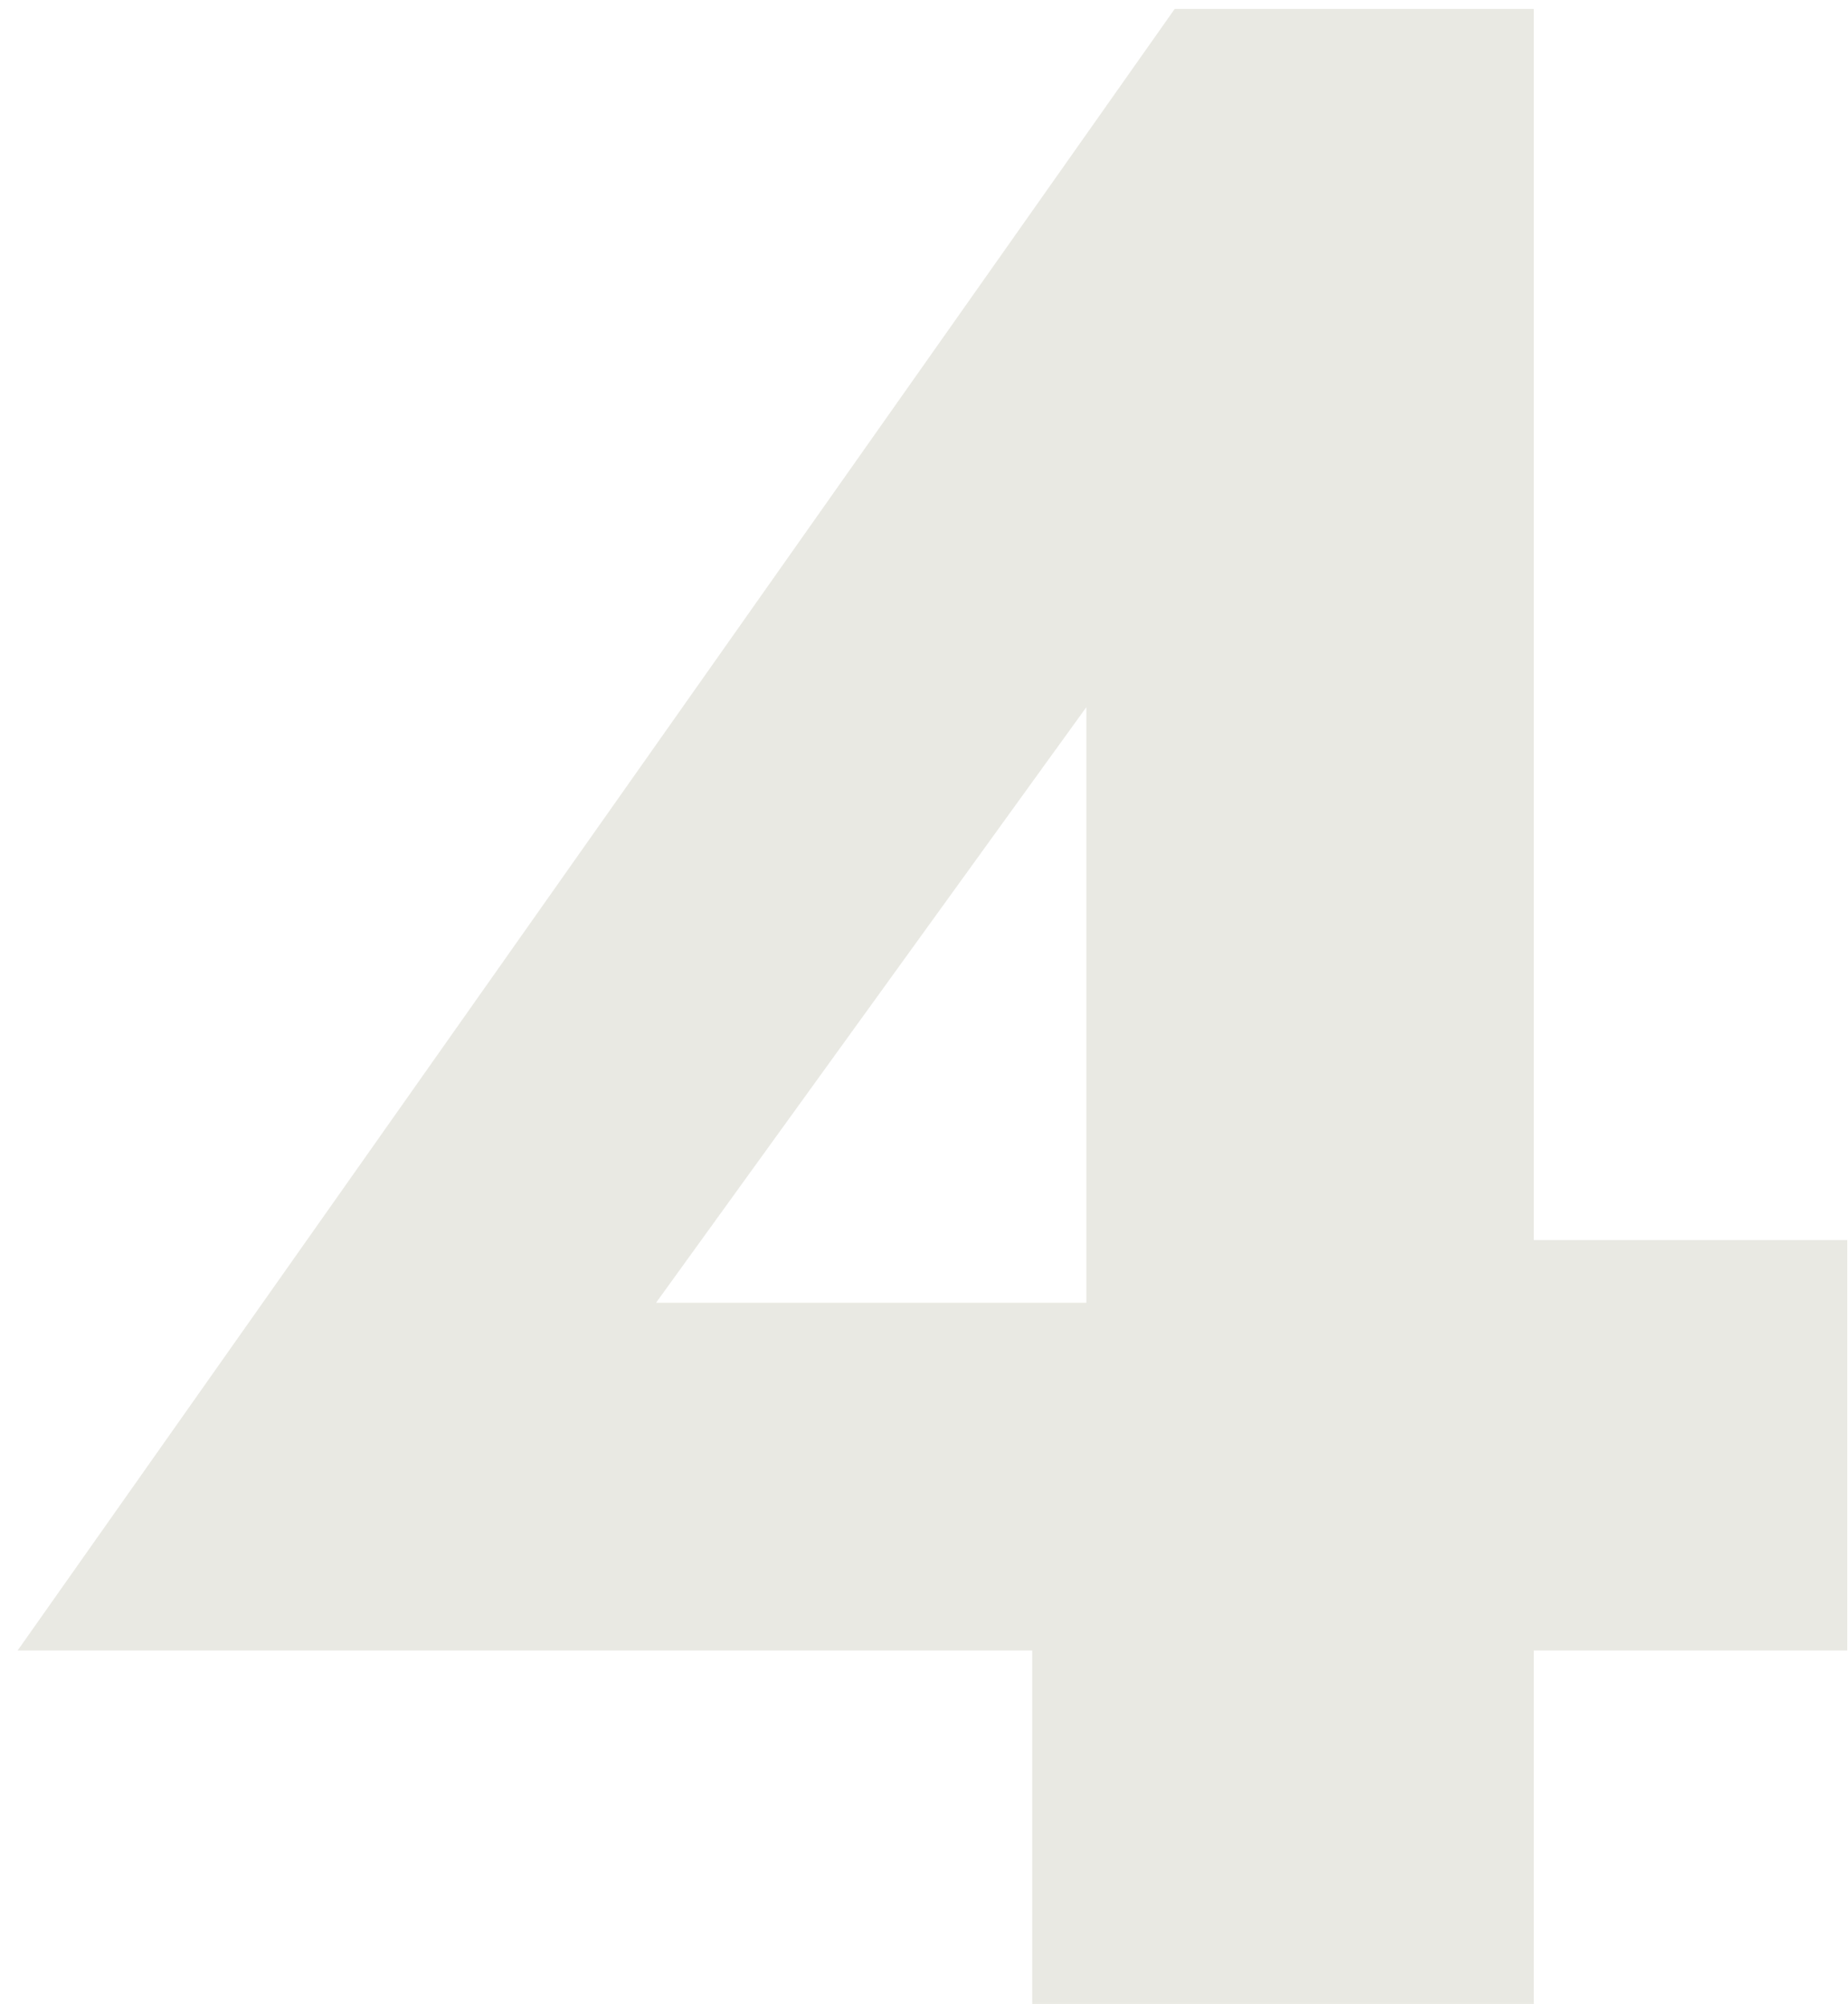 <?xml version="1.0" encoding="UTF-8"?> <svg xmlns="http://www.w3.org/2000/svg" width="83" height="90" viewBox="0 0 83 90" fill="none"> <path d="M0.792 74.128H82.968V55.696H64.664L62.488 58.512H29.464L48.792 31.76V66.064L46.36 67.472V90H68.888V0.4H52.76L0.792 74.128Z" fill="#747550" fill-opacity="0.16"></path> </svg> 
